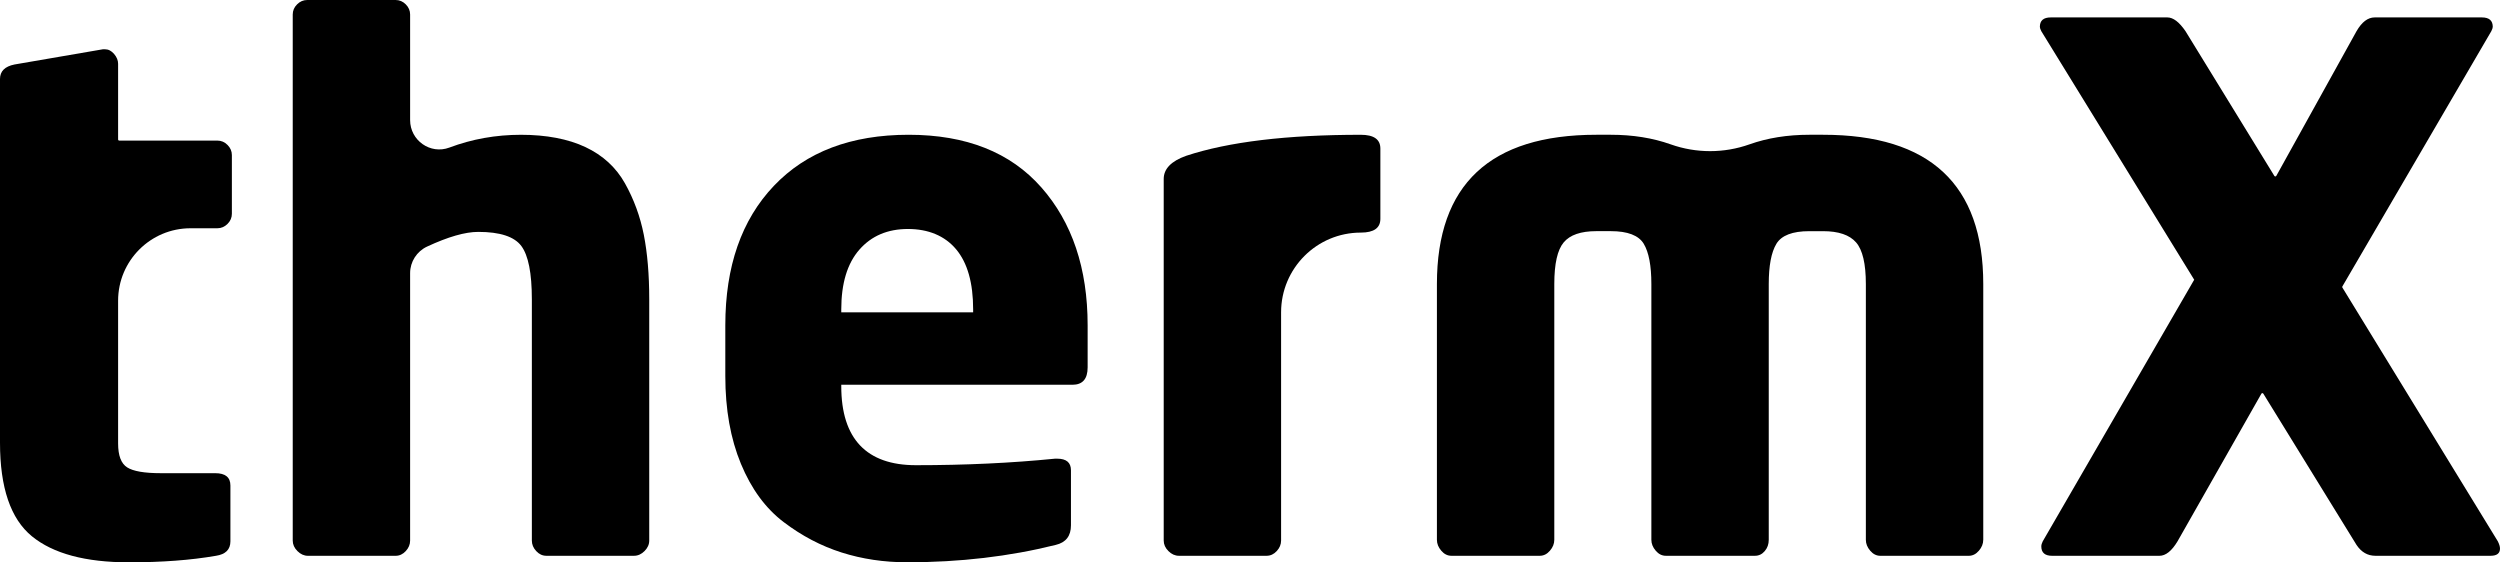 <?xml version="1.0" encoding="UTF-8"?>
<svg id="Layer_1" data-name="Layer 1" xmlns="http://www.w3.org/2000/svg" viewBox="0 0 1280 287.9">
  <path d="M118.72,109.45c0,1.98-.74,3.71-2.23,5.19-1.48,1.48-3.22,2.23-5.19,2.23h-13.74c-20.48,0-37.09,16.61-37.09,37.09v73.1c0,6.19,1.54,10.27,4.64,12.24,3.09,1.98,8.84,2.97,17.25,2.97h27.82c5.19,0,7.79,2.1,7.79,6.31v28.57c0,4.21-2.47,6.68-7.42,7.42-12.86,2.23-27.7,3.34-44.52,3.34-22.26,0-38.83-4.45-49.71-13.35C5.44,265.64,0,249.69,0,226.68V40.44c0-3.95,2.47-6.43,7.42-7.42l45.26-7.79h1.11c1.73,0,3.27.81,4.64,2.41,1.36,1.61,2.04,3.28,2.04,5.01v38.75c0,.32.26.58.58.58h50.25c1.98,0,3.71.74,5.19,2.23s2.23,3.22,2.23,5.19v30.05Z"/>
  <path d="M332.41,276.77c0,1.98-.81,3.77-2.41,5.38-1.61,1.61-3.4,2.41-5.38,2.41h-44.89c-1.98,0-3.71-.8-5.19-2.41-1.49-1.6-2.23-3.4-2.23-5.38v-123.54c0-13.36-1.8-22.45-5.38-27.27-3.59-4.82-10.94-7.23-22.08-7.23-6.69,0-15.42,2.51-26.19,7.52-5.28,2.46-8.68,7.77-8.68,13.6v136.93c0,1.98-.74,3.77-2.23,5.38-1.49,1.61-3.22,2.41-5.19,2.41h-44.89c-1.98,0-3.77-.8-5.38-2.41-1.61-1.6-2.41-3.4-2.41-5.38V7.42c0-1.98.74-3.71,2.23-5.19,1.48-1.48,3.21-2.23,5.19-2.23h45.26c1.98,0,3.71.74,5.19,2.23,1.48,1.48,2.23,3.22,2.23,5.19v54.08c0,10.39,10.36,17.72,20.09,14.06,11.59-4.36,23.82-6.55,36.67-6.55s24.12,2.1,33.02,6.31c8.91,4.21,15.64,10.39,20.22,18.55,4.57,8.16,7.79,16.95,9.65,26.34,1.85,9.4,2.78,20.4,2.78,33.02v123.54Z"/>
  <path d="M533.12,95.9c-15.83-17.93-38.46-26.9-67.89-26.9s-52.44,8.72-69.01,26.16c-16.57,17.44-24.86,41.24-24.86,71.42v25.97c0,17.07,2.66,32.03,7.98,44.89,5.32,12.86,12.61,22.82,21.89,29.86,9.28,7.05,19.16,12.24,29.68,15.58,10.51,3.34,21.7,5.01,33.58,5.01,26.95,0,52.31-2.97,76.05-8.9,5.19-1.23,7.79-4.57,7.79-10.02v-28.19c0-3.95-2.35-5.94-7.05-5.94h-1.11c-22.26,2.23-46,3.34-71.23,3.34s-38.21-13.48-38.21-40.44v-.74h118.35c5.19,0,7.79-2.97,7.79-8.9v-21.52c0-29.18-7.92-52.74-23.74-70.68ZM498.25,159.9h-67.52v-1.48c0-13.36,3.09-23.56,9.28-30.61,6.18-7.05,14.47-10.57,24.85-10.57s18.86,3.47,24.67,10.39c5.81,6.93,8.72,17.19,8.72,30.79v1.48Z"/>
  <path d="M706.75,112.04c0,4.7-3.34,7.05-10.02,7.05h0c-22.54,0-40.81,18.29-40.81,40.83v116.85c0,1.98-.74,3.77-2.23,5.38-1.48,1.61-3.22,2.41-5.19,2.41h-44.89c-1.98,0-3.77-.8-5.38-2.41-1.61-1.6-2.41-3.4-2.41-5.38V91.64c0-5.19,3.83-9.15,11.5-11.87,21.76-7.17,51.57-10.76,89.41-10.76,6.68,0,10.02,2.35,10.02,7.05v35.99Z"/>
  <path d="M1015.42,276.4c0,1.98-.74,3.84-2.23,5.57-1.48,1.73-3.22,2.6-5.19,2.6h-45.26c-1.98,0-3.71-.86-5.19-2.6-1.48-1.73-2.23-3.58-2.23-5.57v-130.96c0-10.39-1.67-17.5-5.01-21.33-3.34-3.83-8.97-5.75-16.88-5.75h-7.05c-8.66,0-14.28,2.17-16.88,6.49-2.6,4.33-3.9,11.19-3.9,20.59v130.96c0,2.23-.68,4.15-2.04,5.75-1.36,1.61-3.03,2.41-5.01,2.41h-45.63c-1.98,0-3.71-.86-5.19-2.6-1.48-1.73-2.23-3.58-2.23-5.57v-130.96c0-9.4-1.3-16.26-3.89-20.59-2.6-4.32-8.23-6.49-16.88-6.49h-7.42c-7.92,0-13.48,1.92-16.69,5.75-3.22,3.84-4.82,10.94-4.82,21.33v130.96c0,1.98-.74,3.84-2.23,5.57-1.48,1.73-3.22,2.6-5.19,2.6h-45.26c-1.98,0-3.71-.86-5.19-2.6-1.49-1.73-2.23-3.58-2.23-5.57v-130.96c0-50.95,27.21-76.43,81.62-76.43h7.42c11.25,0,21.46,1.64,30.66,4.91,13.02,4.63,27.31,4.63,40.33,0,9.19-3.27,19.41-4.91,30.66-4.91h7.05c54.66,0,81.99,25.48,81.99,76.43v130.96Z"/>
  <path d="M1280,280.85c0,2.47-1.61,3.71-4.82,3.71h-58.99c-3.96,0-7.18-1.86-9.65-5.56l-47.72-77.45c-.23-.37-.78-.36-.99.02l-42.93,75.58c-2.97,4.95-6.06,7.42-9.28,7.42h-54.91c-3.71,0-5.56-1.6-5.56-4.82,0-.74.24-1.61.74-2.6l77.54-133.93-78.28-127.25c-.5-.99-.74-1.73-.74-2.23,0-3.21,1.86-4.82,5.56-4.82h59.73c2.97,0,6.06,2.35,9.28,7.05l45.49,74.1c.23.38.78.36,1-.02l41.07-74.08c2.72-4.7,5.81-7.05,9.28-7.05h54.91c3.71,0,5.56,1.61,5.56,4.82,0,.5-.25,1.24-.74,2.23l-76.25,130.67c-.11.18-.1.41,0,.59l79.59,129.93c.74,1.49,1.11,2.72,1.11,3.71Z"/>
</svg>